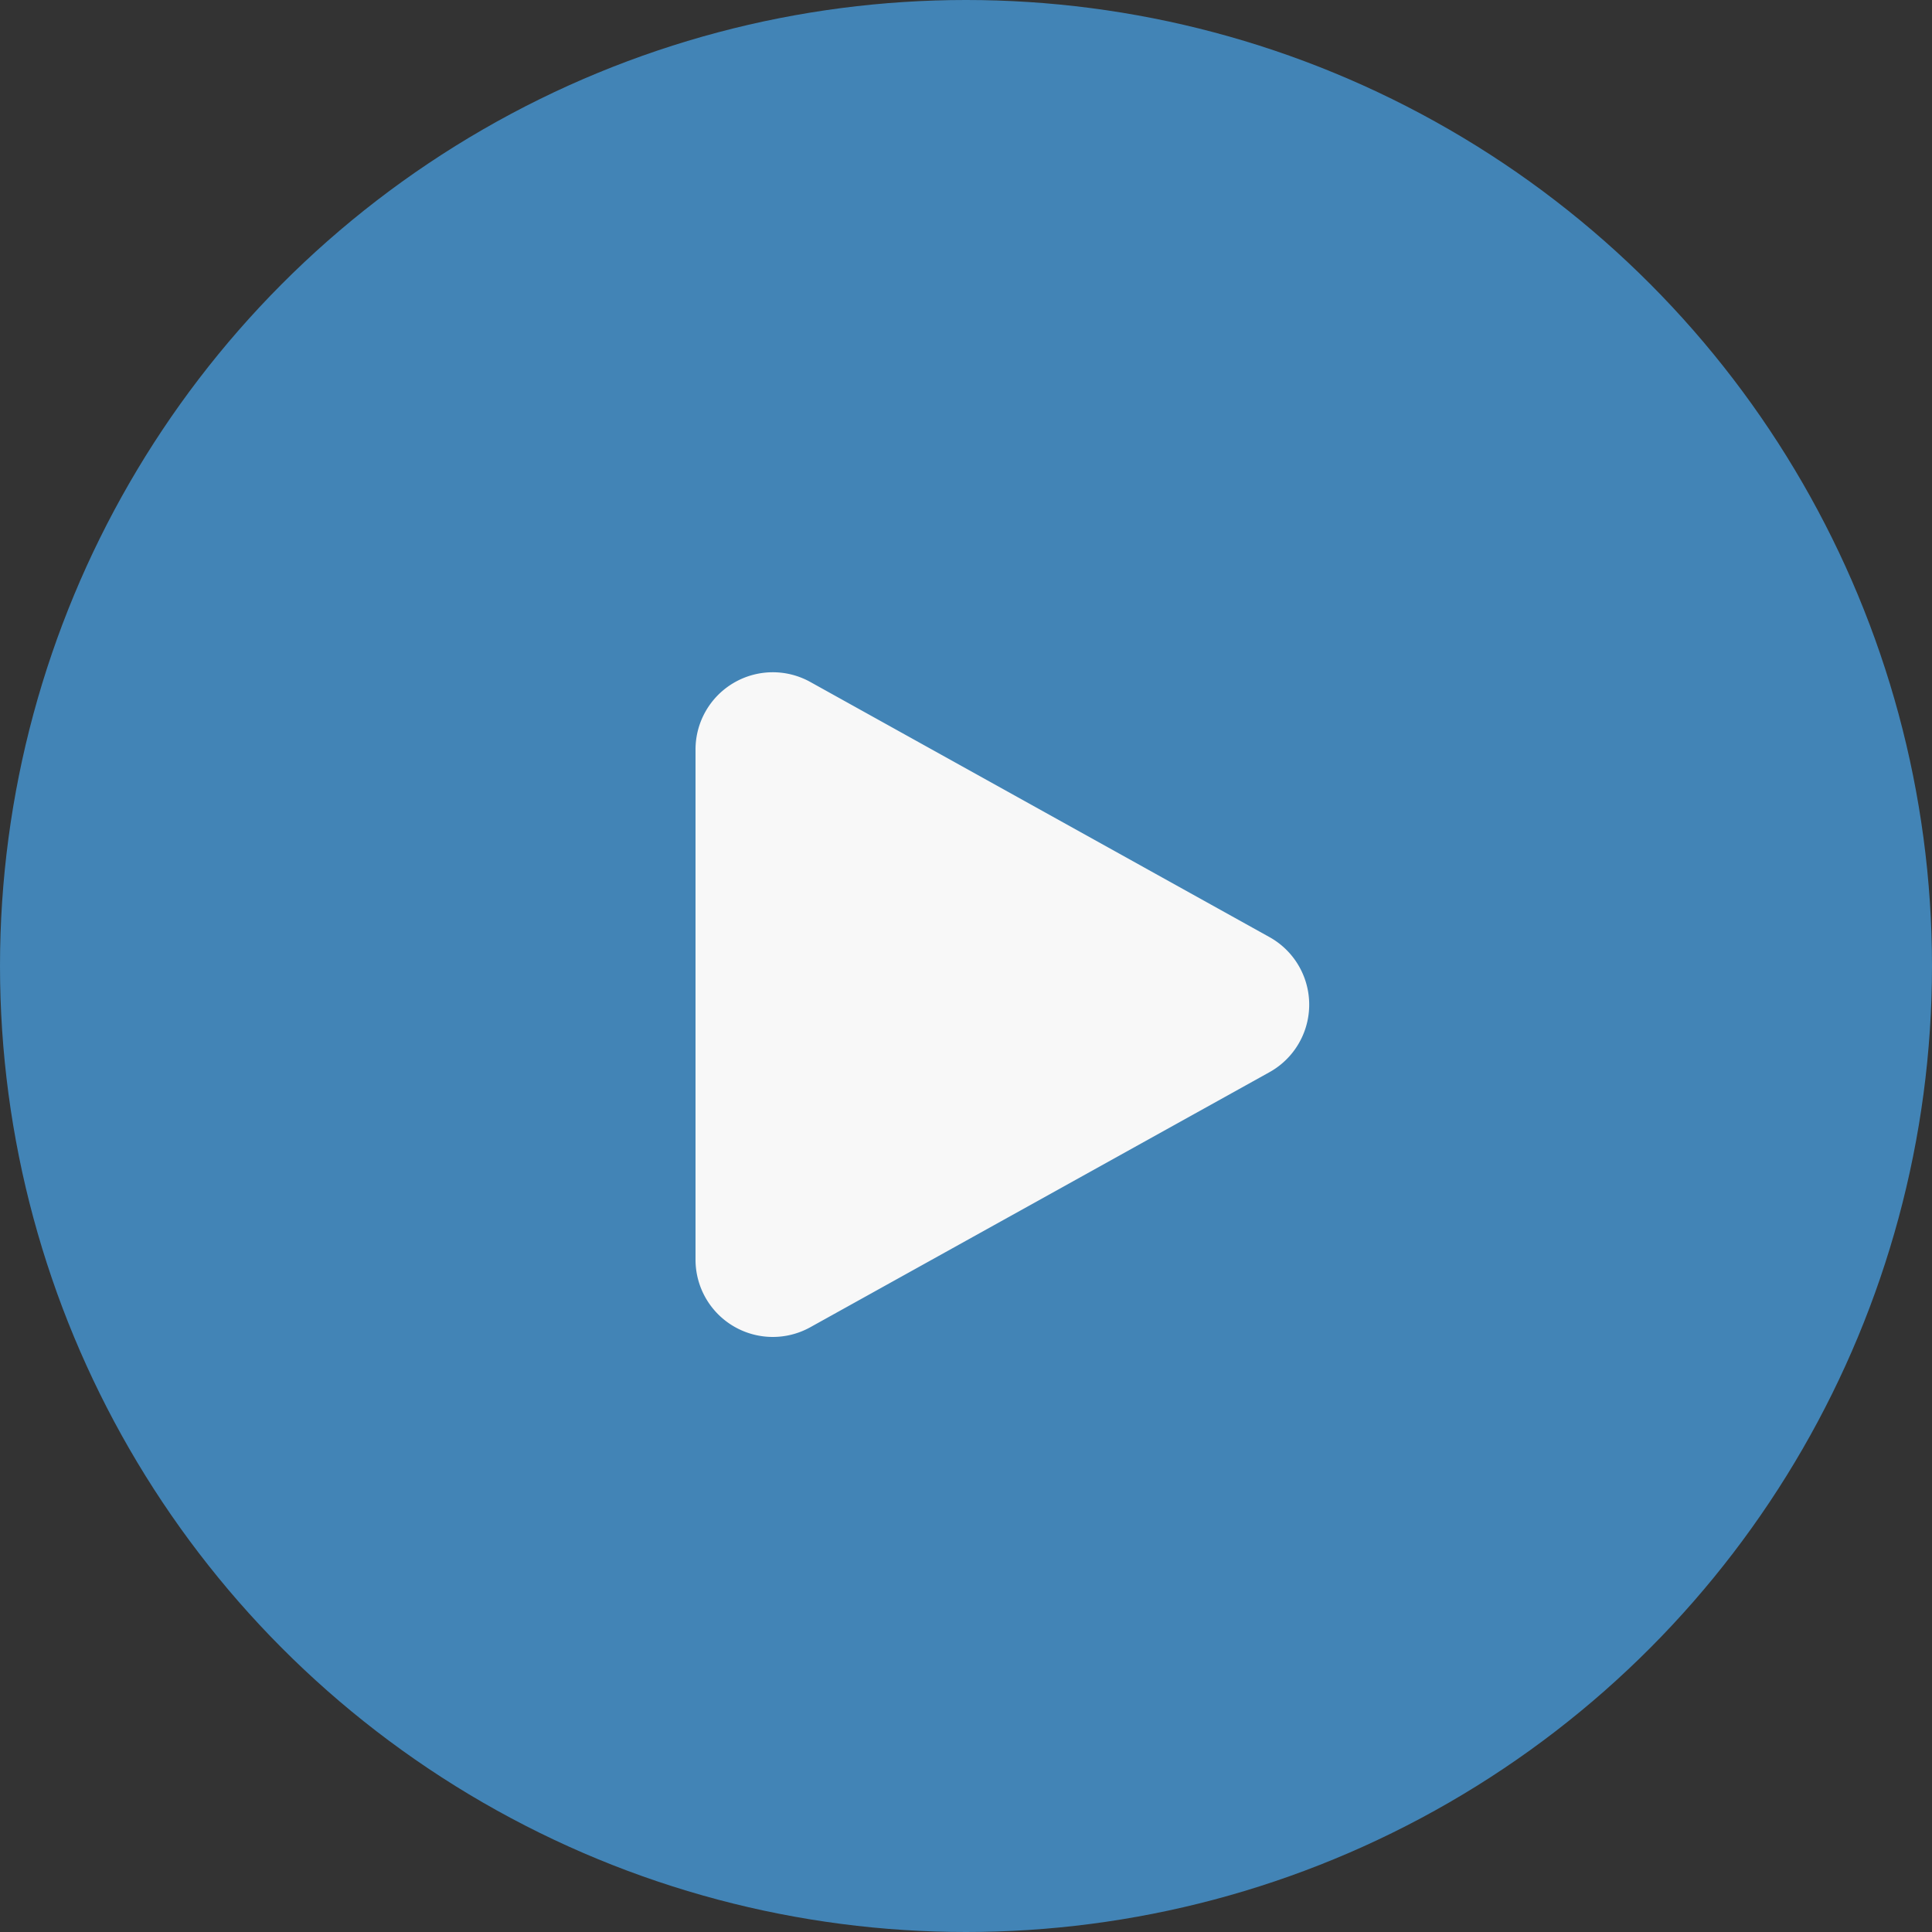 <svg xmlns="http://www.w3.org/2000/svg" width="25" height="25"><rect width="100%" height="100%" fill="#333333" stroke="none"/><g data-name="グループ 1641" transform="translate(-1203 -2538)"><circle data-name="楕円形 4" cx="12.5" cy="12.5" r="12.5" transform="translate(1203 2538)" fill="#4284b6"/><path data-name="多角形 1" d="M1219.427 2550.126a1 1 0 0 1 0 1.748l-5.941 3.3a1 1 0 0 1-1.486-.874v-6.6a1 1 0 0 1 1.486-.875Z" fill="#f8f8f8"/></g></svg>